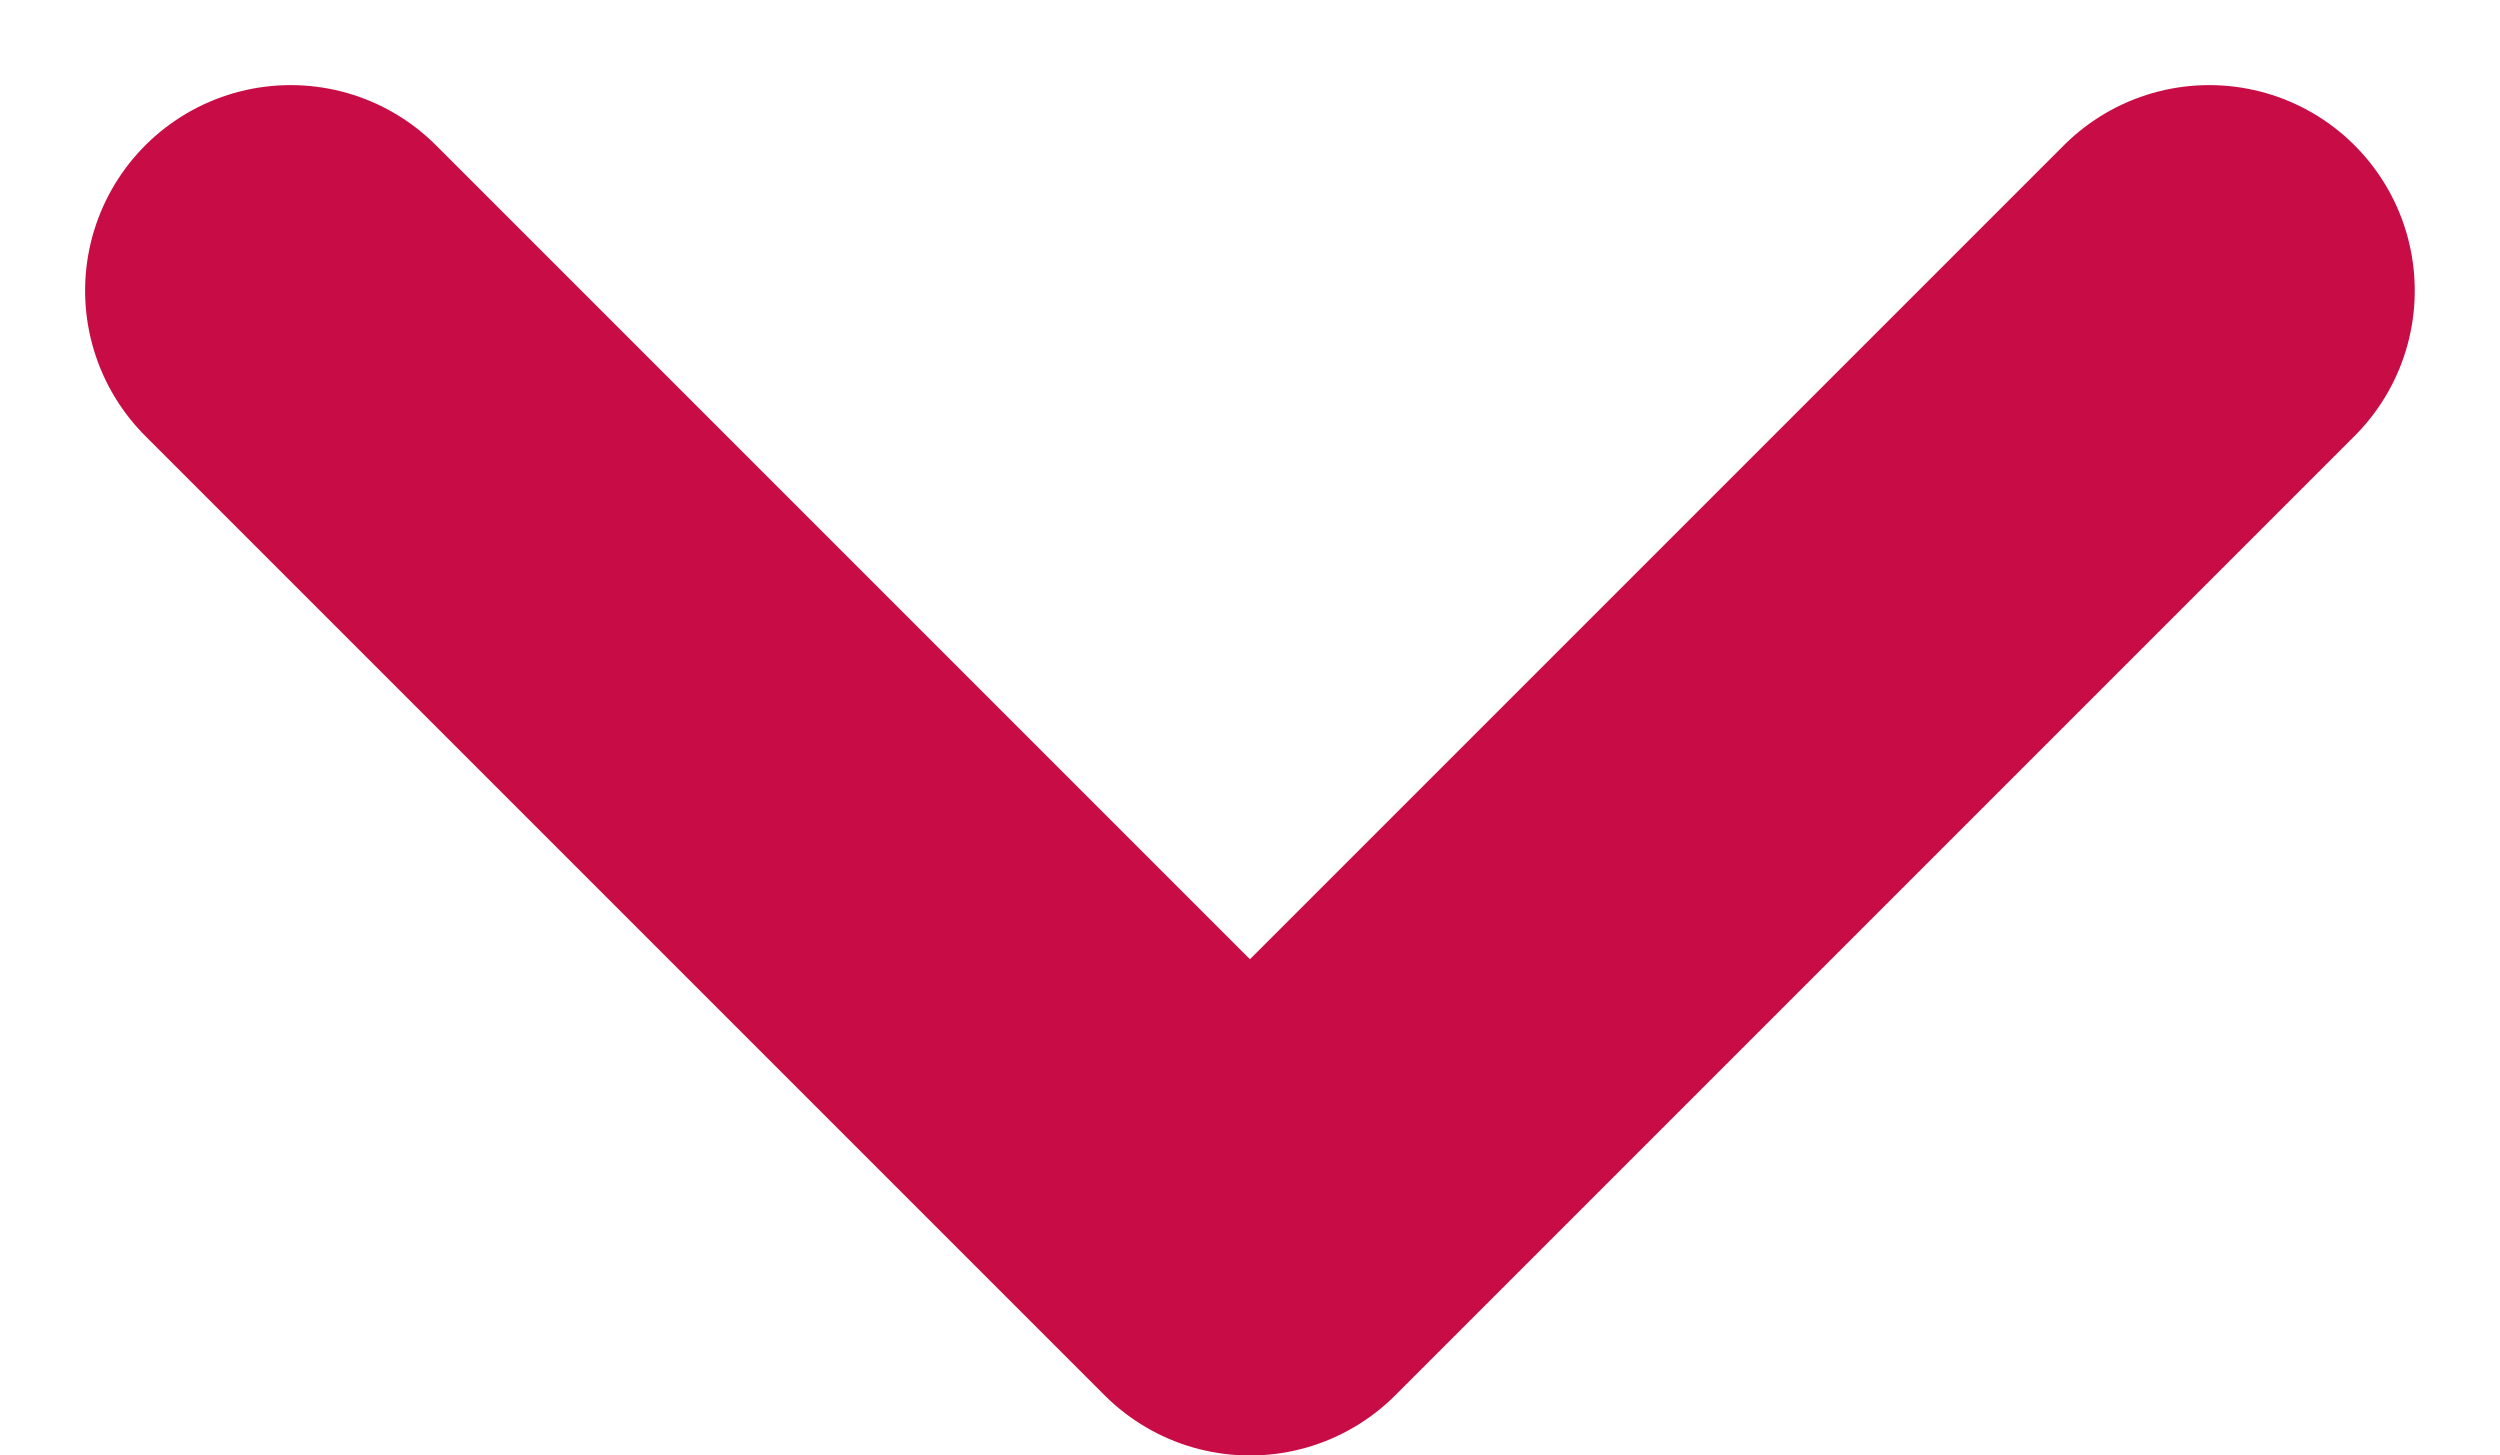 <svg xmlns="http://www.w3.org/2000/svg" width="18.243" height="10.621" viewBox="0 0 18.243 10.621">
  <g id="グループ_31174" data-name="グループ 31174" transform="translate(-390.879 -2013.879)">
    <g id="グループ_31173" data-name="グループ 31173" transform="translate(407 2016) rotate(90)">
      <g id="グループ_137" data-name="グループ 137" transform="translate(7) rotate(90)">
        <g id="グループ_51" data-name="グループ 51" transform="translate(0 7) rotate(-90)">
          <path id="パス_42" data-name="パス 42" d="M0,14,7,7,0,0" fill="none" stroke="#c80d46" stroke-linecap="round" stroke-linejoin="round" stroke-width="3"/>
        </g>
      </g>
    </g>
  </g>
</svg>
